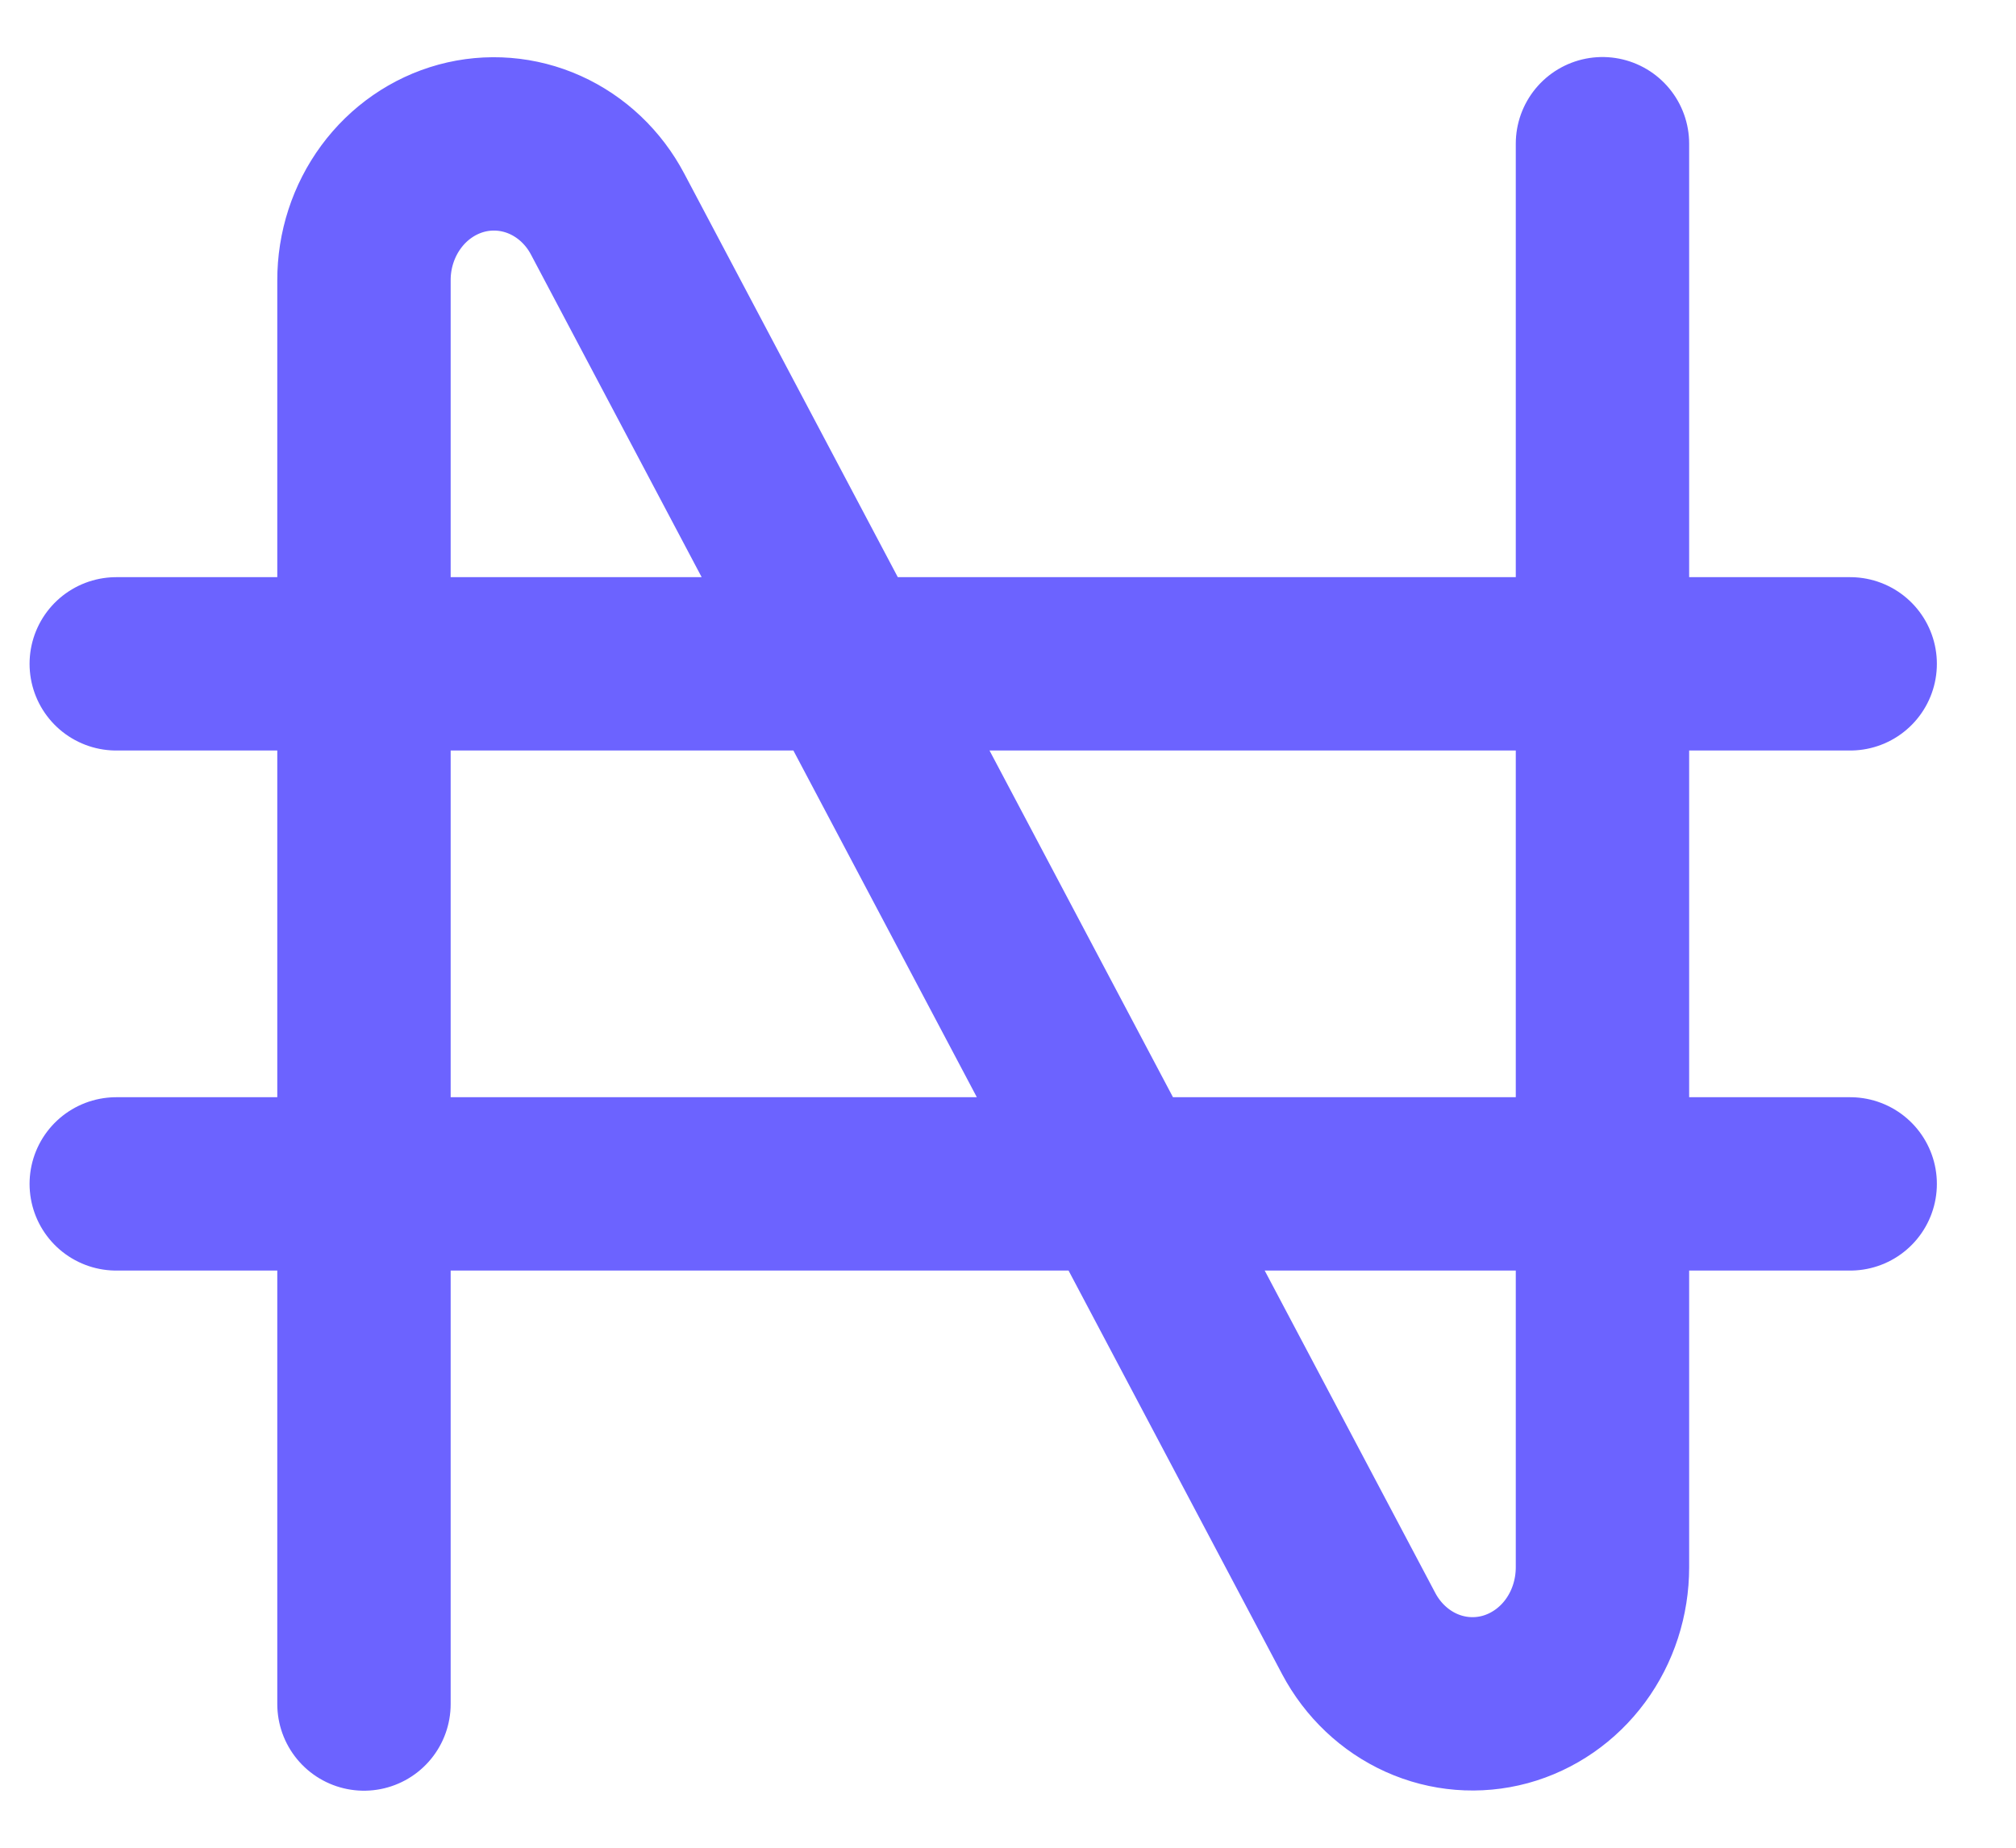 <svg width="24" height="22" viewBox="0 0 24 22" fill="none" xmlns="http://www.w3.org/2000/svg">
<path d="M4.333 20.289V3.339C4.332 2.979 4.446 2.629 4.656 2.344C4.866 2.059 5.16 1.856 5.492 1.765C5.824 1.675 6.176 1.703 6.491 1.845C6.806 1.987 7.068 2.235 7.234 2.55L16.175 19.45C16.342 19.765 16.604 20.013 16.919 20.155C17.234 20.297 17.585 20.325 17.918 20.235C18.25 20.144 18.544 19.941 18.754 19.656C18.964 19.371 19.077 19.021 19.077 18.66V1.711M1.384 7.904H22.026M1.384 14.096H22.026" stroke="#6C63FF" stroke-width="2.064" stroke-linecap="round" stroke-linejoin="round"/>
</svg>
